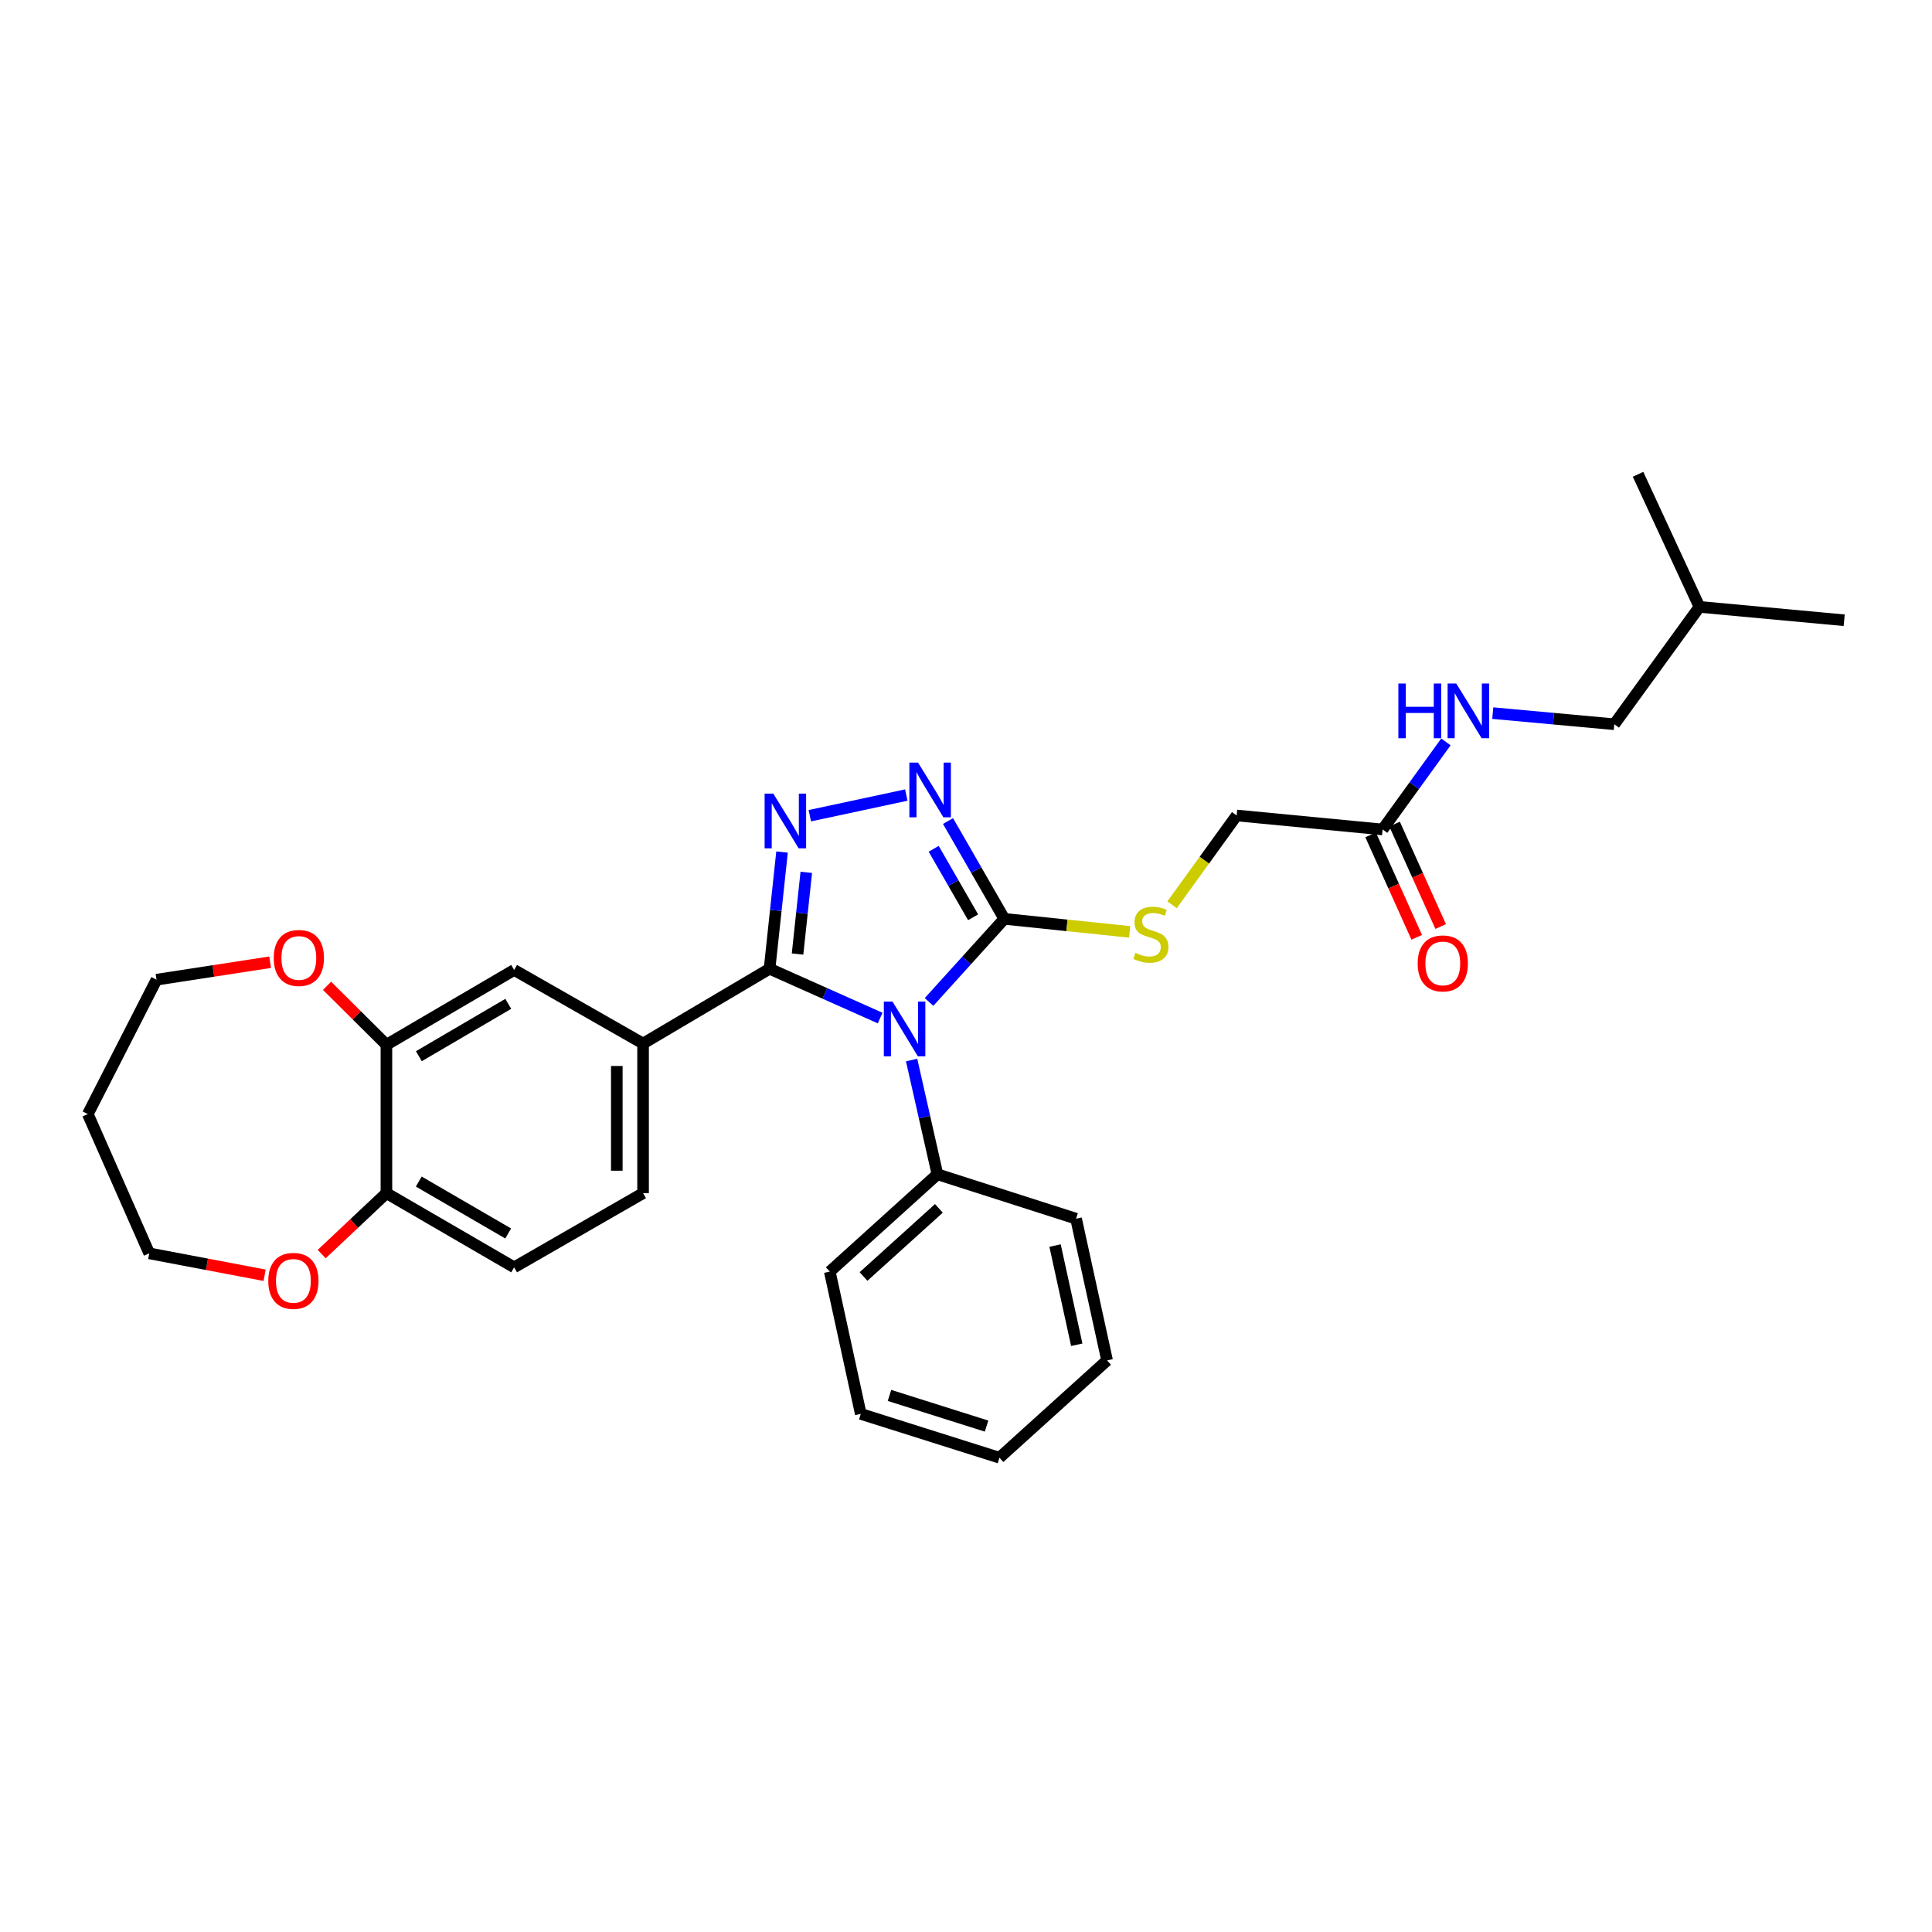 <?xml version='1.0' encoding='iso-8859-1'?>
<svg version='1.1' baseProfile='full'
              xmlns='http://www.w3.org/2000/svg'
                      xmlns:rdkit='http://www.rdkit.org/xml'
                      xmlns:xlink='http://www.w3.org/1999/xlink'
                  xml:space='preserve'
width='1000px' height='1000px' viewBox='0 0 1000 1000'>
<!-- END OF HEADER -->
<rect style='opacity:1.0;fill:#FFFFFF;stroke:none' width='1000' height='1000' x='0' y='0'> </rect>
<path class='bond-0' d='M 455.56,526.945 L 426.942,514.183' style='fill:none;fill-rule:evenodd;stroke:#0000FF;stroke-width:6px;stroke-linecap:butt;stroke-linejoin:miter;stroke-opacity:1' />
<path class='bond-0' d='M 426.942,514.183 L 398.323,501.42' style='fill:none;fill-rule:evenodd;stroke:#000000;stroke-width:6px;stroke-linecap:butt;stroke-linejoin:miter;stroke-opacity:1' />
<path class='bond-2' d='M 480.875,518.606 L 500.352,497.1' style='fill:none;fill-rule:evenodd;stroke:#0000FF;stroke-width:6px;stroke-linecap:butt;stroke-linejoin:miter;stroke-opacity:1' />
<path class='bond-2' d='M 500.352,497.1 L 519.829,475.593' style='fill:none;fill-rule:evenodd;stroke:#000000;stroke-width:6px;stroke-linecap:butt;stroke-linejoin:miter;stroke-opacity:1' />
<path class='bond-8' d='M 471.848,548.676 L 478.529,578.243' style='fill:none;fill-rule:evenodd;stroke:#0000FF;stroke-width:6px;stroke-linecap:butt;stroke-linejoin:miter;stroke-opacity:1' />
<path class='bond-8' d='M 478.529,578.243 L 485.209,607.81' style='fill:none;fill-rule:evenodd;stroke:#000000;stroke-width:6px;stroke-linecap:butt;stroke-linejoin:miter;stroke-opacity:1' />
<path class='bond-1' d='M 398.323,501.42 L 401.554,471.216' style='fill:none;fill-rule:evenodd;stroke:#000000;stroke-width:6px;stroke-linecap:butt;stroke-linejoin:miter;stroke-opacity:1' />
<path class='bond-1' d='M 401.554,471.216 L 404.784,441.012' style='fill:none;fill-rule:evenodd;stroke:#0000FF;stroke-width:6px;stroke-linecap:butt;stroke-linejoin:miter;stroke-opacity:1' />
<path class='bond-1' d='M 412.813,493.805 L 415.074,472.662' style='fill:none;fill-rule:evenodd;stroke:#000000;stroke-width:6px;stroke-linecap:butt;stroke-linejoin:miter;stroke-opacity:1' />
<path class='bond-1' d='M 415.074,472.662 L 417.335,451.519' style='fill:none;fill-rule:evenodd;stroke:#0000FF;stroke-width:6px;stroke-linecap:butt;stroke-linejoin:miter;stroke-opacity:1' />
<path class='bond-4' d='M 398.323,501.42 L 332.853,540.142' style='fill:none;fill-rule:evenodd;stroke:#000000;stroke-width:6px;stroke-linecap:butt;stroke-linejoin:miter;stroke-opacity:1' />
<path class='bond-30' d='M 419.16,422.217 L 469.1,411.518' style='fill:none;fill-rule:evenodd;stroke:#0000FF;stroke-width:6px;stroke-linecap:butt;stroke-linejoin:miter;stroke-opacity:1' />
<path class='bond-3' d='M 519.829,475.593 L 505.259,450.277' style='fill:none;fill-rule:evenodd;stroke:#000000;stroke-width:6px;stroke-linecap:butt;stroke-linejoin:miter;stroke-opacity:1' />
<path class='bond-3' d='M 505.259,450.277 L 490.689,424.961' style='fill:none;fill-rule:evenodd;stroke:#0000FF;stroke-width:6px;stroke-linecap:butt;stroke-linejoin:miter;stroke-opacity:1' />
<path class='bond-3' d='M 503.673,474.781 L 493.474,457.059' style='fill:none;fill-rule:evenodd;stroke:#000000;stroke-width:6px;stroke-linecap:butt;stroke-linejoin:miter;stroke-opacity:1' />
<path class='bond-3' d='M 493.474,457.059 L 483.275,439.338' style='fill:none;fill-rule:evenodd;stroke:#0000FF;stroke-width:6px;stroke-linecap:butt;stroke-linejoin:miter;stroke-opacity:1' />
<path class='bond-5' d='M 519.829,475.593 L 552.268,478.965' style='fill:none;fill-rule:evenodd;stroke:#000000;stroke-width:6px;stroke-linecap:butt;stroke-linejoin:miter;stroke-opacity:1' />
<path class='bond-5' d='M 552.268,478.965 L 584.707,482.337' style='fill:none;fill-rule:evenodd;stroke:#CCCC00;stroke-width:6px;stroke-linecap:butt;stroke-linejoin:miter;stroke-opacity:1' />
<path class='bond-7' d='M 332.853,540.142 L 266.121,502.047' style='fill:none;fill-rule:evenodd;stroke:#000000;stroke-width:6px;stroke-linecap:butt;stroke-linejoin:miter;stroke-opacity:1' />
<path class='bond-13' d='M 332.853,540.142 L 332.853,617.57' style='fill:none;fill-rule:evenodd;stroke:#000000;stroke-width:6px;stroke-linecap:butt;stroke-linejoin:miter;stroke-opacity:1' />
<path class='bond-13' d='M 319.256,551.756 L 319.256,605.956' style='fill:none;fill-rule:evenodd;stroke:#000000;stroke-width:6px;stroke-linecap:butt;stroke-linejoin:miter;stroke-opacity:1' />
<path class='bond-17' d='M 606.668,468.304 L 623.378,445.196' style='fill:none;fill-rule:evenodd;stroke:#CCCC00;stroke-width:6px;stroke-linecap:butt;stroke-linejoin:miter;stroke-opacity:1' />
<path class='bond-17' d='M 623.378,445.196 L 640.089,422.088' style='fill:none;fill-rule:evenodd;stroke:#000000;stroke-width:6px;stroke-linecap:butt;stroke-linejoin:miter;stroke-opacity:1' />
<path class='bond-6' d='M 200.009,540.769 L 266.121,502.047' style='fill:none;fill-rule:evenodd;stroke:#000000;stroke-width:6px;stroke-linecap:butt;stroke-linejoin:miter;stroke-opacity:1' />
<path class='bond-6' d='M 216.798,546.693 L 263.076,519.588' style='fill:none;fill-rule:evenodd;stroke:#000000;stroke-width:6px;stroke-linecap:butt;stroke-linejoin:miter;stroke-opacity:1' />
<path class='bond-11' d='M 200.009,540.769 L 184.645,525.51' style='fill:none;fill-rule:evenodd;stroke:#000000;stroke-width:6px;stroke-linecap:butt;stroke-linejoin:miter;stroke-opacity:1' />
<path class='bond-11' d='M 184.645,525.51 L 169.282,510.252' style='fill:none;fill-rule:evenodd;stroke:#FF0000;stroke-width:6px;stroke-linecap:butt;stroke-linejoin:miter;stroke-opacity:1' />
<path class='bond-32' d='M 200.009,540.769 L 200.009,617.57' style='fill:none;fill-rule:evenodd;stroke:#000000;stroke-width:6px;stroke-linecap:butt;stroke-linejoin:miter;stroke-opacity:1' />
<path class='bond-22' d='M 485.209,607.81 L 429.491,658.18' style='fill:none;fill-rule:evenodd;stroke:#000000;stroke-width:6px;stroke-linecap:butt;stroke-linejoin:miter;stroke-opacity:1' />
<path class='bond-22' d='M 485.97,625.452 L 446.967,660.711' style='fill:none;fill-rule:evenodd;stroke:#000000;stroke-width:6px;stroke-linecap:butt;stroke-linejoin:miter;stroke-opacity:1' />
<path class='bond-23' d='M 485.209,607.81 L 556.972,630.797' style='fill:none;fill-rule:evenodd;stroke:#000000;stroke-width:6px;stroke-linecap:butt;stroke-linejoin:miter;stroke-opacity:1' />
<path class='bond-9' d='M 715.628,429.333 L 640.089,422.088' style='fill:none;fill-rule:evenodd;stroke:#000000;stroke-width:6px;stroke-linecap:butt;stroke-linejoin:miter;stroke-opacity:1' />
<path class='bond-12' d='M 715.628,429.333 L 732.017,406.671' style='fill:none;fill-rule:evenodd;stroke:#000000;stroke-width:6px;stroke-linecap:butt;stroke-linejoin:miter;stroke-opacity:1' />
<path class='bond-12' d='M 732.017,406.671 L 748.405,384.01' style='fill:none;fill-rule:evenodd;stroke:#0000FF;stroke-width:6px;stroke-linecap:butt;stroke-linejoin:miter;stroke-opacity:1' />
<path class='bond-15' d='M 709.428,432.122 L 721.36,458.637' style='fill:none;fill-rule:evenodd;stroke:#000000;stroke-width:6px;stroke-linecap:butt;stroke-linejoin:miter;stroke-opacity:1' />
<path class='bond-15' d='M 721.36,458.637 L 733.291,485.151' style='fill:none;fill-rule:evenodd;stroke:#FF0000;stroke-width:6px;stroke-linecap:butt;stroke-linejoin:miter;stroke-opacity:1' />
<path class='bond-15' d='M 721.828,426.543 L 733.759,453.057' style='fill:none;fill-rule:evenodd;stroke:#000000;stroke-width:6px;stroke-linecap:butt;stroke-linejoin:miter;stroke-opacity:1' />
<path class='bond-15' d='M 733.759,453.057 L 745.69,479.572' style='fill:none;fill-rule:evenodd;stroke:#FF0000;stroke-width:6px;stroke-linecap:butt;stroke-linejoin:miter;stroke-opacity:1' />
<path class='bond-10' d='M 200.009,617.57 L 266.121,655.967' style='fill:none;fill-rule:evenodd;stroke:#000000;stroke-width:6px;stroke-linecap:butt;stroke-linejoin:miter;stroke-opacity:1' />
<path class='bond-10' d='M 216.755,611.572 L 263.033,638.449' style='fill:none;fill-rule:evenodd;stroke:#000000;stroke-width:6px;stroke-linecap:butt;stroke-linejoin:miter;stroke-opacity:1' />
<path class='bond-14' d='M 200.009,617.57 L 183.261,633.338' style='fill:none;fill-rule:evenodd;stroke:#000000;stroke-width:6px;stroke-linecap:butt;stroke-linejoin:miter;stroke-opacity:1' />
<path class='bond-14' d='M 183.261,633.338 L 166.513,649.106' style='fill:none;fill-rule:evenodd;stroke:#FF0000;stroke-width:6px;stroke-linecap:butt;stroke-linejoin:miter;stroke-opacity:1' />
<path class='bond-20' d='M 139.822,498.041 L 110.42,502.563' style='fill:none;fill-rule:evenodd;stroke:#FF0000;stroke-width:6px;stroke-linecap:butt;stroke-linejoin:miter;stroke-opacity:1' />
<path class='bond-20' d='M 110.42,502.563 L 81.019,507.086' style='fill:none;fill-rule:evenodd;stroke:#000000;stroke-width:6px;stroke-linecap:butt;stroke-linejoin:miter;stroke-opacity:1' />
<path class='bond-18' d='M 772.652,369.113 L 804.104,371.991' style='fill:none;fill-rule:evenodd;stroke:#0000FF;stroke-width:6px;stroke-linecap:butt;stroke-linejoin:miter;stroke-opacity:1' />
<path class='bond-18' d='M 804.104,371.991 L 835.555,374.868' style='fill:none;fill-rule:evenodd;stroke:#000000;stroke-width:6px;stroke-linecap:butt;stroke-linejoin:miter;stroke-opacity:1' />
<path class='bond-16' d='M 332.853,617.57 L 266.121,655.967' style='fill:none;fill-rule:evenodd;stroke:#000000;stroke-width:6px;stroke-linecap:butt;stroke-linejoin:miter;stroke-opacity:1' />
<path class='bond-21' d='M 136.961,660.073 L 107.109,654.405' style='fill:none;fill-rule:evenodd;stroke:#FF0000;stroke-width:6px;stroke-linecap:butt;stroke-linejoin:miter;stroke-opacity:1' />
<path class='bond-21' d='M 107.109,654.405 L 77.257,648.738' style='fill:none;fill-rule:evenodd;stroke:#000000;stroke-width:6px;stroke-linecap:butt;stroke-linejoin:miter;stroke-opacity:1' />
<path class='bond-24' d='M 835.555,374.868 L 879.633,314.119' style='fill:none;fill-rule:evenodd;stroke:#000000;stroke-width:6px;stroke-linecap:butt;stroke-linejoin:miter;stroke-opacity:1' />
<path class='bond-19' d='M 45.455,576.65 L 81.019,507.086' style='fill:none;fill-rule:evenodd;stroke:#000000;stroke-width:6px;stroke-linecap:butt;stroke-linejoin:miter;stroke-opacity:1' />
<path class='bond-33' d='M 45.455,576.65 L 77.257,648.738' style='fill:none;fill-rule:evenodd;stroke:#000000;stroke-width:6px;stroke-linecap:butt;stroke-linejoin:miter;stroke-opacity:1' />
<path class='bond-27' d='M 429.491,658.18 L 445.536,731.832' style='fill:none;fill-rule:evenodd;stroke:#000000;stroke-width:6px;stroke-linecap:butt;stroke-linejoin:miter;stroke-opacity:1' />
<path class='bond-28' d='M 556.972,630.797 L 573.024,704.139' style='fill:none;fill-rule:evenodd;stroke:#000000;stroke-width:6px;stroke-linecap:butt;stroke-linejoin:miter;stroke-opacity:1' />
<path class='bond-28' d='M 546.097,644.706 L 557.334,696.045' style='fill:none;fill-rule:evenodd;stroke:#000000;stroke-width:6px;stroke-linecap:butt;stroke-linejoin:miter;stroke-opacity:1' />
<path class='bond-25' d='M 879.633,314.119 L 847.846,245.491' style='fill:none;fill-rule:evenodd;stroke:#000000;stroke-width:6px;stroke-linecap:butt;stroke-linejoin:miter;stroke-opacity:1' />
<path class='bond-26' d='M 879.633,314.119 L 954.545,321.046' style='fill:none;fill-rule:evenodd;stroke:#000000;stroke-width:6px;stroke-linecap:butt;stroke-linejoin:miter;stroke-opacity:1' />
<path class='bond-31' d='M 445.536,731.832 L 517.314,754.509' style='fill:none;fill-rule:evenodd;stroke:#000000;stroke-width:6px;stroke-linecap:butt;stroke-linejoin:miter;stroke-opacity:1' />
<path class='bond-31' d='M 460.399,722.268 L 510.643,738.142' style='fill:none;fill-rule:evenodd;stroke:#000000;stroke-width:6px;stroke-linecap:butt;stroke-linejoin:miter;stroke-opacity:1' />
<path class='bond-29' d='M 573.024,704.139 L 517.314,754.509' style='fill:none;fill-rule:evenodd;stroke:#000000;stroke-width:6px;stroke-linecap:butt;stroke-linejoin:miter;stroke-opacity:1' />
<path  class='atom-0' d='M 461.953 518.428
L 471.233 533.428
Q 472.153 534.908, 473.633 537.588
Q 475.113 540.268, 475.193 540.428
L 475.193 518.428
L 478.953 518.428
L 478.953 546.748
L 475.073 546.748
L 465.113 530.348
Q 463.953 528.428, 462.713 526.228
Q 461.513 524.028, 461.153 523.348
L 461.153 546.748
L 457.473 546.748
L 457.473 518.428
L 461.953 518.428
' fill='#0000FF'/>
<path  class='atom-2' d='M 400.244 410.769
L 409.524 425.769
Q 410.444 427.249, 411.924 429.929
Q 413.404 432.609, 413.484 432.769
L 413.484 410.769
L 417.244 410.769
L 417.244 439.089
L 413.364 439.089
L 403.404 422.689
Q 402.244 420.769, 401.004 418.569
Q 399.804 416.369, 399.444 415.689
L 399.444 439.089
L 395.764 439.089
L 395.764 410.769
L 400.244 410.769
' fill='#0000FF'/>
<path  class='atom-4' d='M 475.172 394.716
L 484.452 409.716
Q 485.372 411.196, 486.852 413.876
Q 488.332 416.556, 488.412 416.716
L 488.412 394.716
L 492.172 394.716
L 492.172 423.036
L 488.292 423.036
L 478.332 406.636
Q 477.172 404.716, 475.932 402.516
Q 474.732 400.316, 474.372 399.636
L 474.372 423.036
L 470.692 423.036
L 470.692 394.716
L 475.172 394.716
' fill='#0000FF'/>
<path  class='atom-6' d='M 587.694 493.199
Q 588.014 493.319, 589.334 493.879
Q 590.654 494.439, 592.094 494.799
Q 593.574 495.119, 595.014 495.119
Q 597.694 495.119, 599.254 493.839
Q 600.814 492.519, 600.814 490.239
Q 600.814 488.679, 600.014 487.719
Q 599.254 486.759, 598.054 486.239
Q 596.854 485.719, 594.854 485.119
Q 592.334 484.359, 590.814 483.639
Q 589.334 482.919, 588.254 481.399
Q 587.214 479.879, 587.214 477.319
Q 587.214 473.759, 589.614 471.559
Q 592.054 469.359, 596.854 469.359
Q 600.134 469.359, 603.854 470.919
L 602.934 473.999
Q 599.534 472.599, 596.974 472.599
Q 594.214 472.599, 592.694 473.759
Q 591.174 474.879, 591.214 476.839
Q 591.214 478.359, 591.974 479.279
Q 592.774 480.199, 593.894 480.719
Q 595.054 481.239, 596.974 481.839
Q 599.534 482.639, 601.054 483.439
Q 602.574 484.239, 603.654 485.879
Q 604.774 487.479, 604.774 490.239
Q 604.774 494.159, 602.134 496.279
Q 599.534 498.359, 595.174 498.359
Q 592.654 498.359, 590.734 497.799
Q 588.854 497.279, 586.614 496.359
L 587.694 493.199
' fill='#CCCC00'/>
<path  class='atom-12' d='M 141.685 495.835
Q 141.685 489.035, 145.045 485.235
Q 148.405 481.435, 154.685 481.435
Q 160.965 481.435, 164.325 485.235
Q 167.685 489.035, 167.685 495.835
Q 167.685 502.715, 164.285 506.635
Q 160.885 510.515, 154.685 510.515
Q 148.445 510.515, 145.045 506.635
Q 141.685 502.755, 141.685 495.835
M 154.685 507.315
Q 159.005 507.315, 161.325 504.435
Q 163.685 501.515, 163.685 495.835
Q 163.685 490.275, 161.325 487.475
Q 159.005 484.635, 154.685 484.635
Q 150.365 484.635, 148.005 487.435
Q 145.685 490.235, 145.685 495.835
Q 145.685 501.555, 148.005 504.435
Q 150.365 507.315, 154.685 507.315
' fill='#FF0000'/>
<path  class='atom-13' d='M 723.795 353.796
L 727.635 353.796
L 727.635 365.836
L 742.115 365.836
L 742.115 353.796
L 745.955 353.796
L 745.955 382.116
L 742.115 382.116
L 742.115 369.036
L 727.635 369.036
L 727.635 382.116
L 723.795 382.116
L 723.795 353.796
' fill='#0000FF'/>
<path  class='atom-13' d='M 753.755 353.796
L 763.035 368.796
Q 763.955 370.276, 765.435 372.956
Q 766.915 375.636, 766.995 375.796
L 766.995 353.796
L 770.755 353.796
L 770.755 382.116
L 766.875 382.116
L 756.915 365.716
Q 755.755 363.796, 754.515 361.596
Q 753.315 359.396, 752.955 358.716
L 752.955 382.116
L 749.275 382.116
L 749.275 353.796
L 753.755 353.796
' fill='#0000FF'/>
<path  class='atom-15' d='M 138.86 662.982
Q 138.86 656.182, 142.22 652.382
Q 145.58 648.582, 151.86 648.582
Q 158.14 648.582, 161.5 652.382
Q 164.86 656.182, 164.86 662.982
Q 164.86 669.862, 161.46 673.782
Q 158.06 677.662, 151.86 677.662
Q 145.62 677.662, 142.22 673.782
Q 138.86 669.902, 138.86 662.982
M 151.86 674.462
Q 156.18 674.462, 158.5 671.582
Q 160.86 668.662, 160.86 662.982
Q 160.86 657.422, 158.5 654.622
Q 156.18 651.782, 151.86 651.782
Q 147.54 651.782, 145.18 654.582
Q 142.86 657.382, 142.86 662.982
Q 142.86 668.702, 145.18 671.582
Q 147.54 674.462, 151.86 674.462
' fill='#FF0000'/>
<path  class='atom-16' d='M 733.788 498.66
Q 733.788 491.86, 737.148 488.06
Q 740.508 484.26, 746.788 484.26
Q 753.068 484.26, 756.428 488.06
Q 759.788 491.86, 759.788 498.66
Q 759.788 505.54, 756.388 509.46
Q 752.988 513.34, 746.788 513.34
Q 740.548 513.34, 737.148 509.46
Q 733.788 505.58, 733.788 498.66
M 746.788 510.14
Q 751.108 510.14, 753.428 507.26
Q 755.788 504.34, 755.788 498.66
Q 755.788 493.1, 753.428 490.3
Q 751.108 487.46, 746.788 487.46
Q 742.468 487.46, 740.108 490.26
Q 737.788 493.06, 737.788 498.66
Q 737.788 504.38, 740.108 507.26
Q 742.468 510.14, 746.788 510.14
' fill='#FF0000'/>
</svg>

